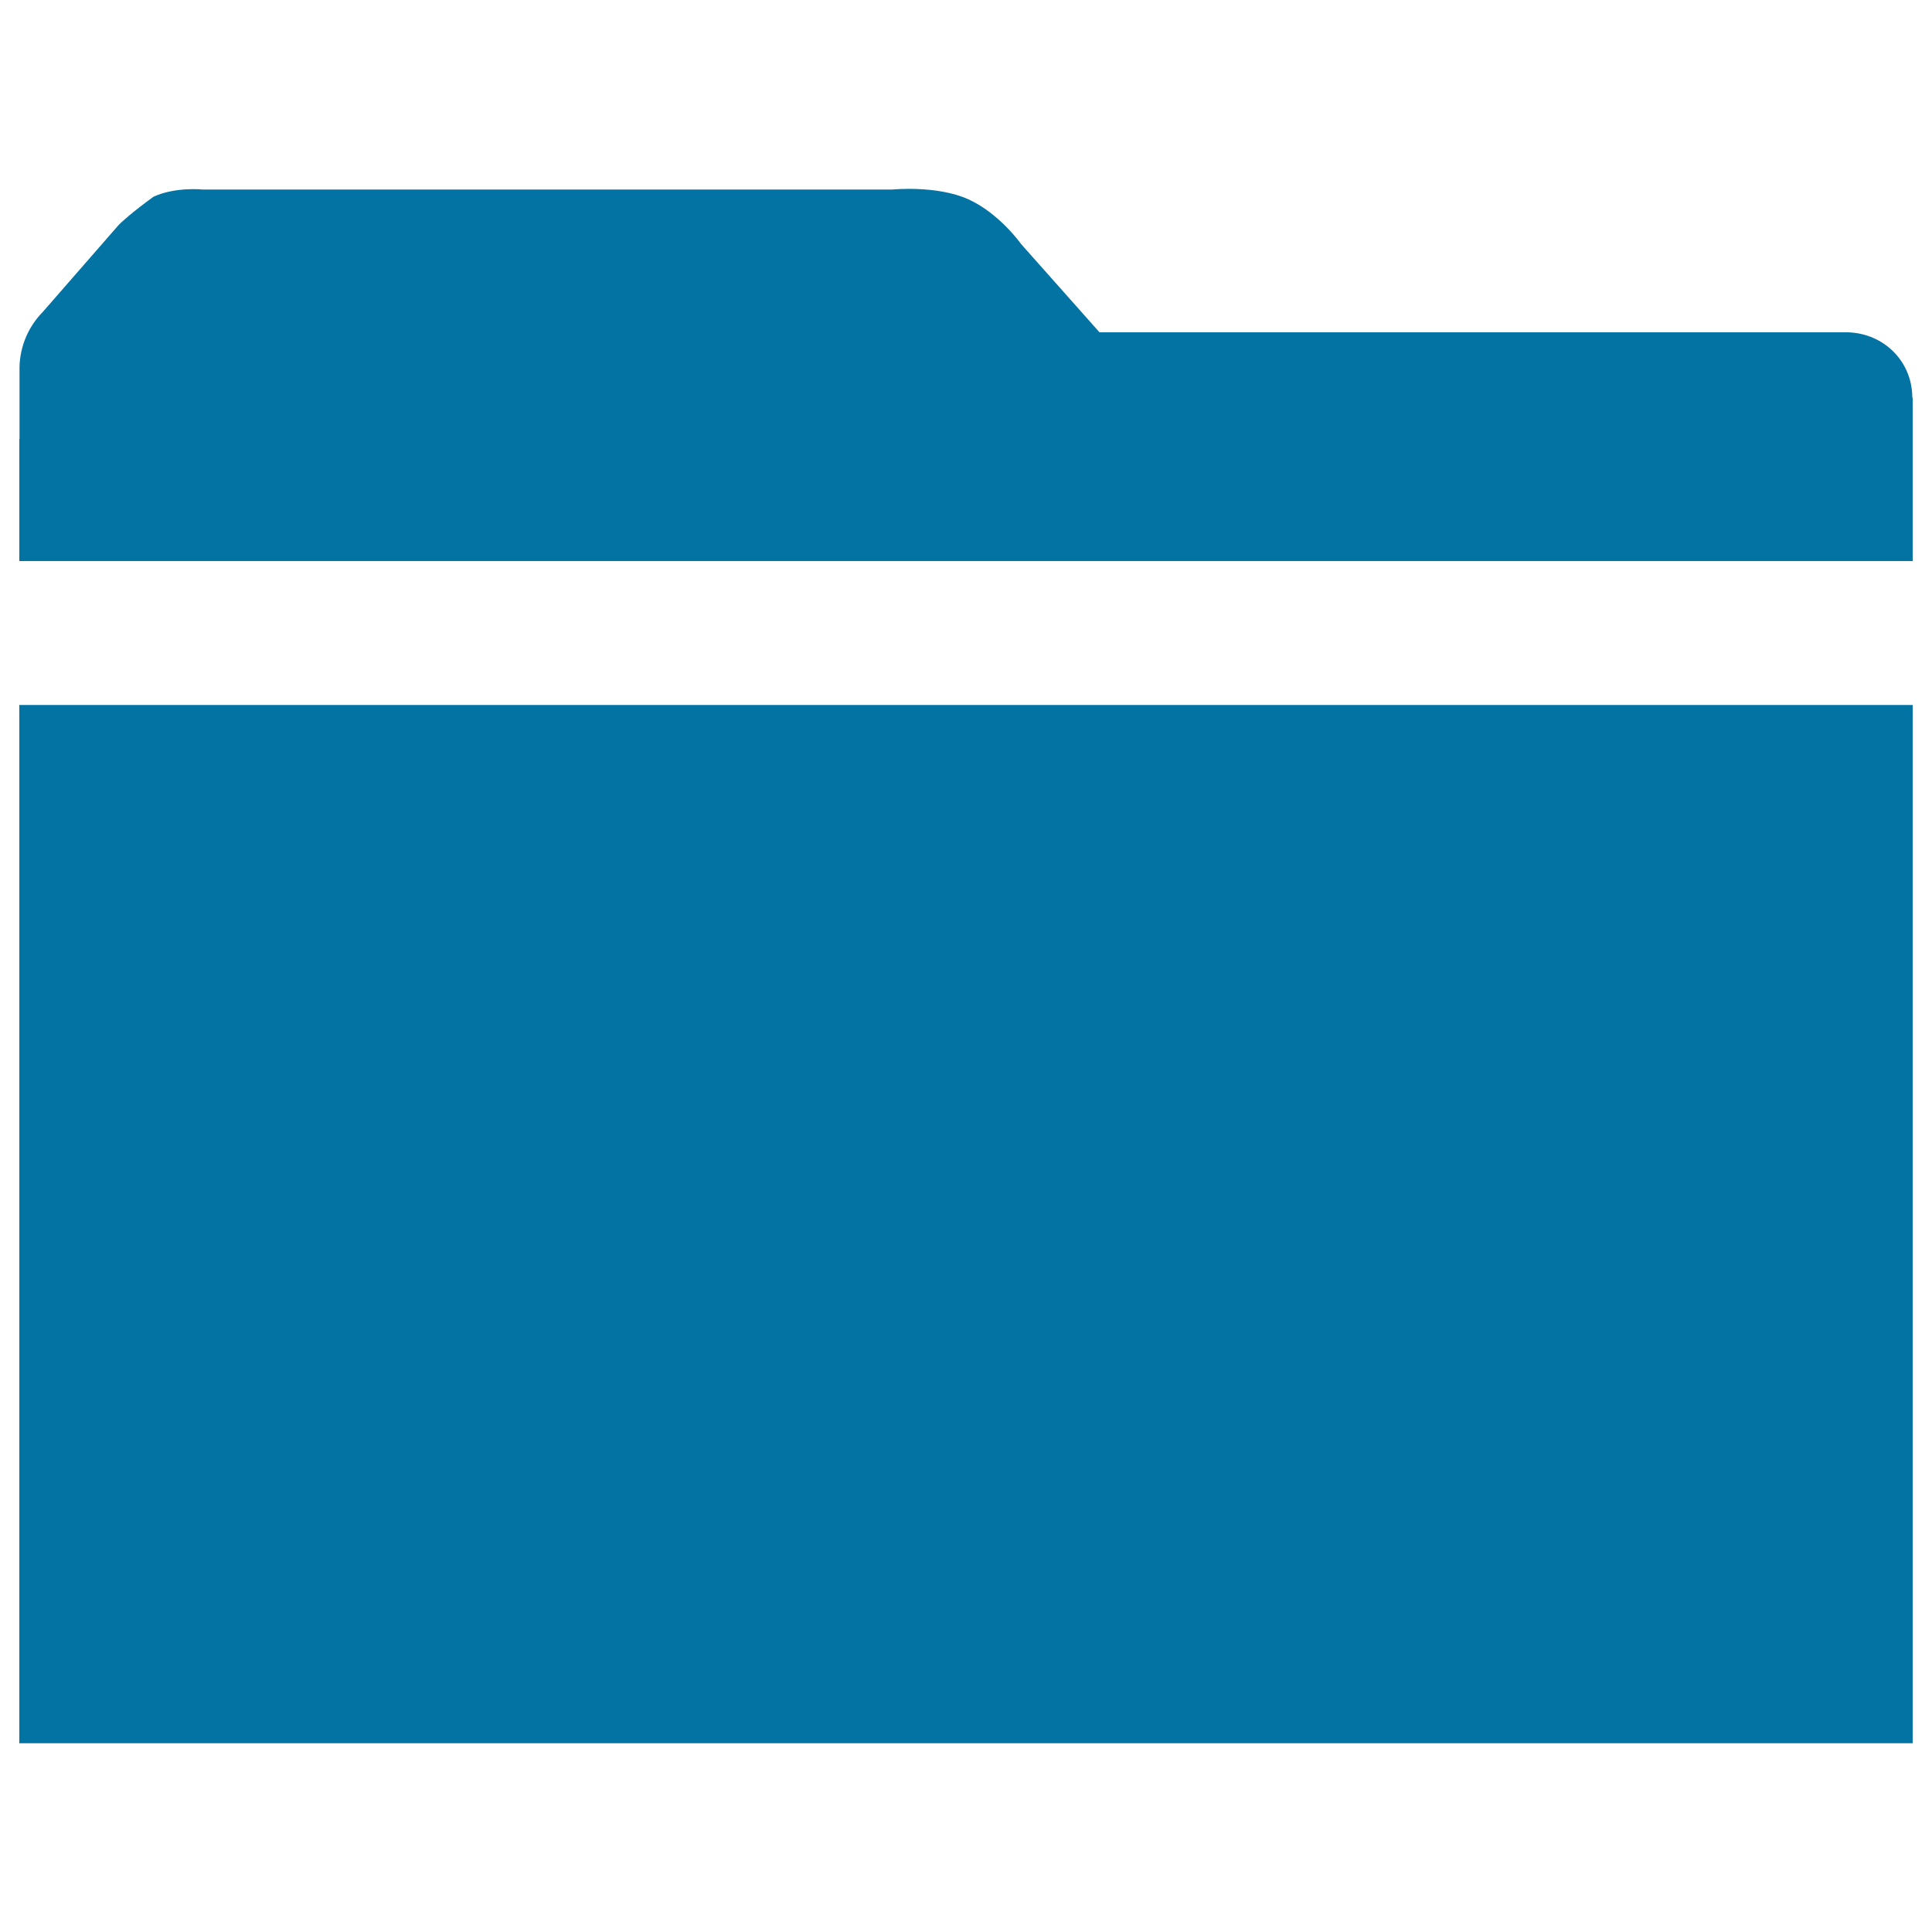 <svg xmlns="http://www.w3.org/2000/svg" viewBox="0 0 1000 1000" style="fill:#0273a2">
<title>Folder SVG icon</title>
<path d="M10,227.3h980v63.1H10V227.3z"/><path d="M10,364.9h980v537.4H10V364.9z"/><path d="M989.8,205.3c-0.3-18.5-14.8-32.7-33.3-33.3l-0.4,0H950c-2.3,0-3.9,0-3.9,0h-10h-367l-40.6-45.7c0,0-11.2-15.9-27.4-23.2c-16.3-7.3-39.2-5-39.2-5H104.9c0,0-14-1.5-25.4,3.7c-10.5,7.6-16.8,13.2-18.3,14.9c-1.1,1.2-39,44.7-39,44.7c-7.3,7.4-11.8,17.4-12.1,28.5h0v6.2v11.5v33.9h924.9H950h10.2h22h7.8V212v-2.1v-3.5L989.8,205.3z"/>
</svg>